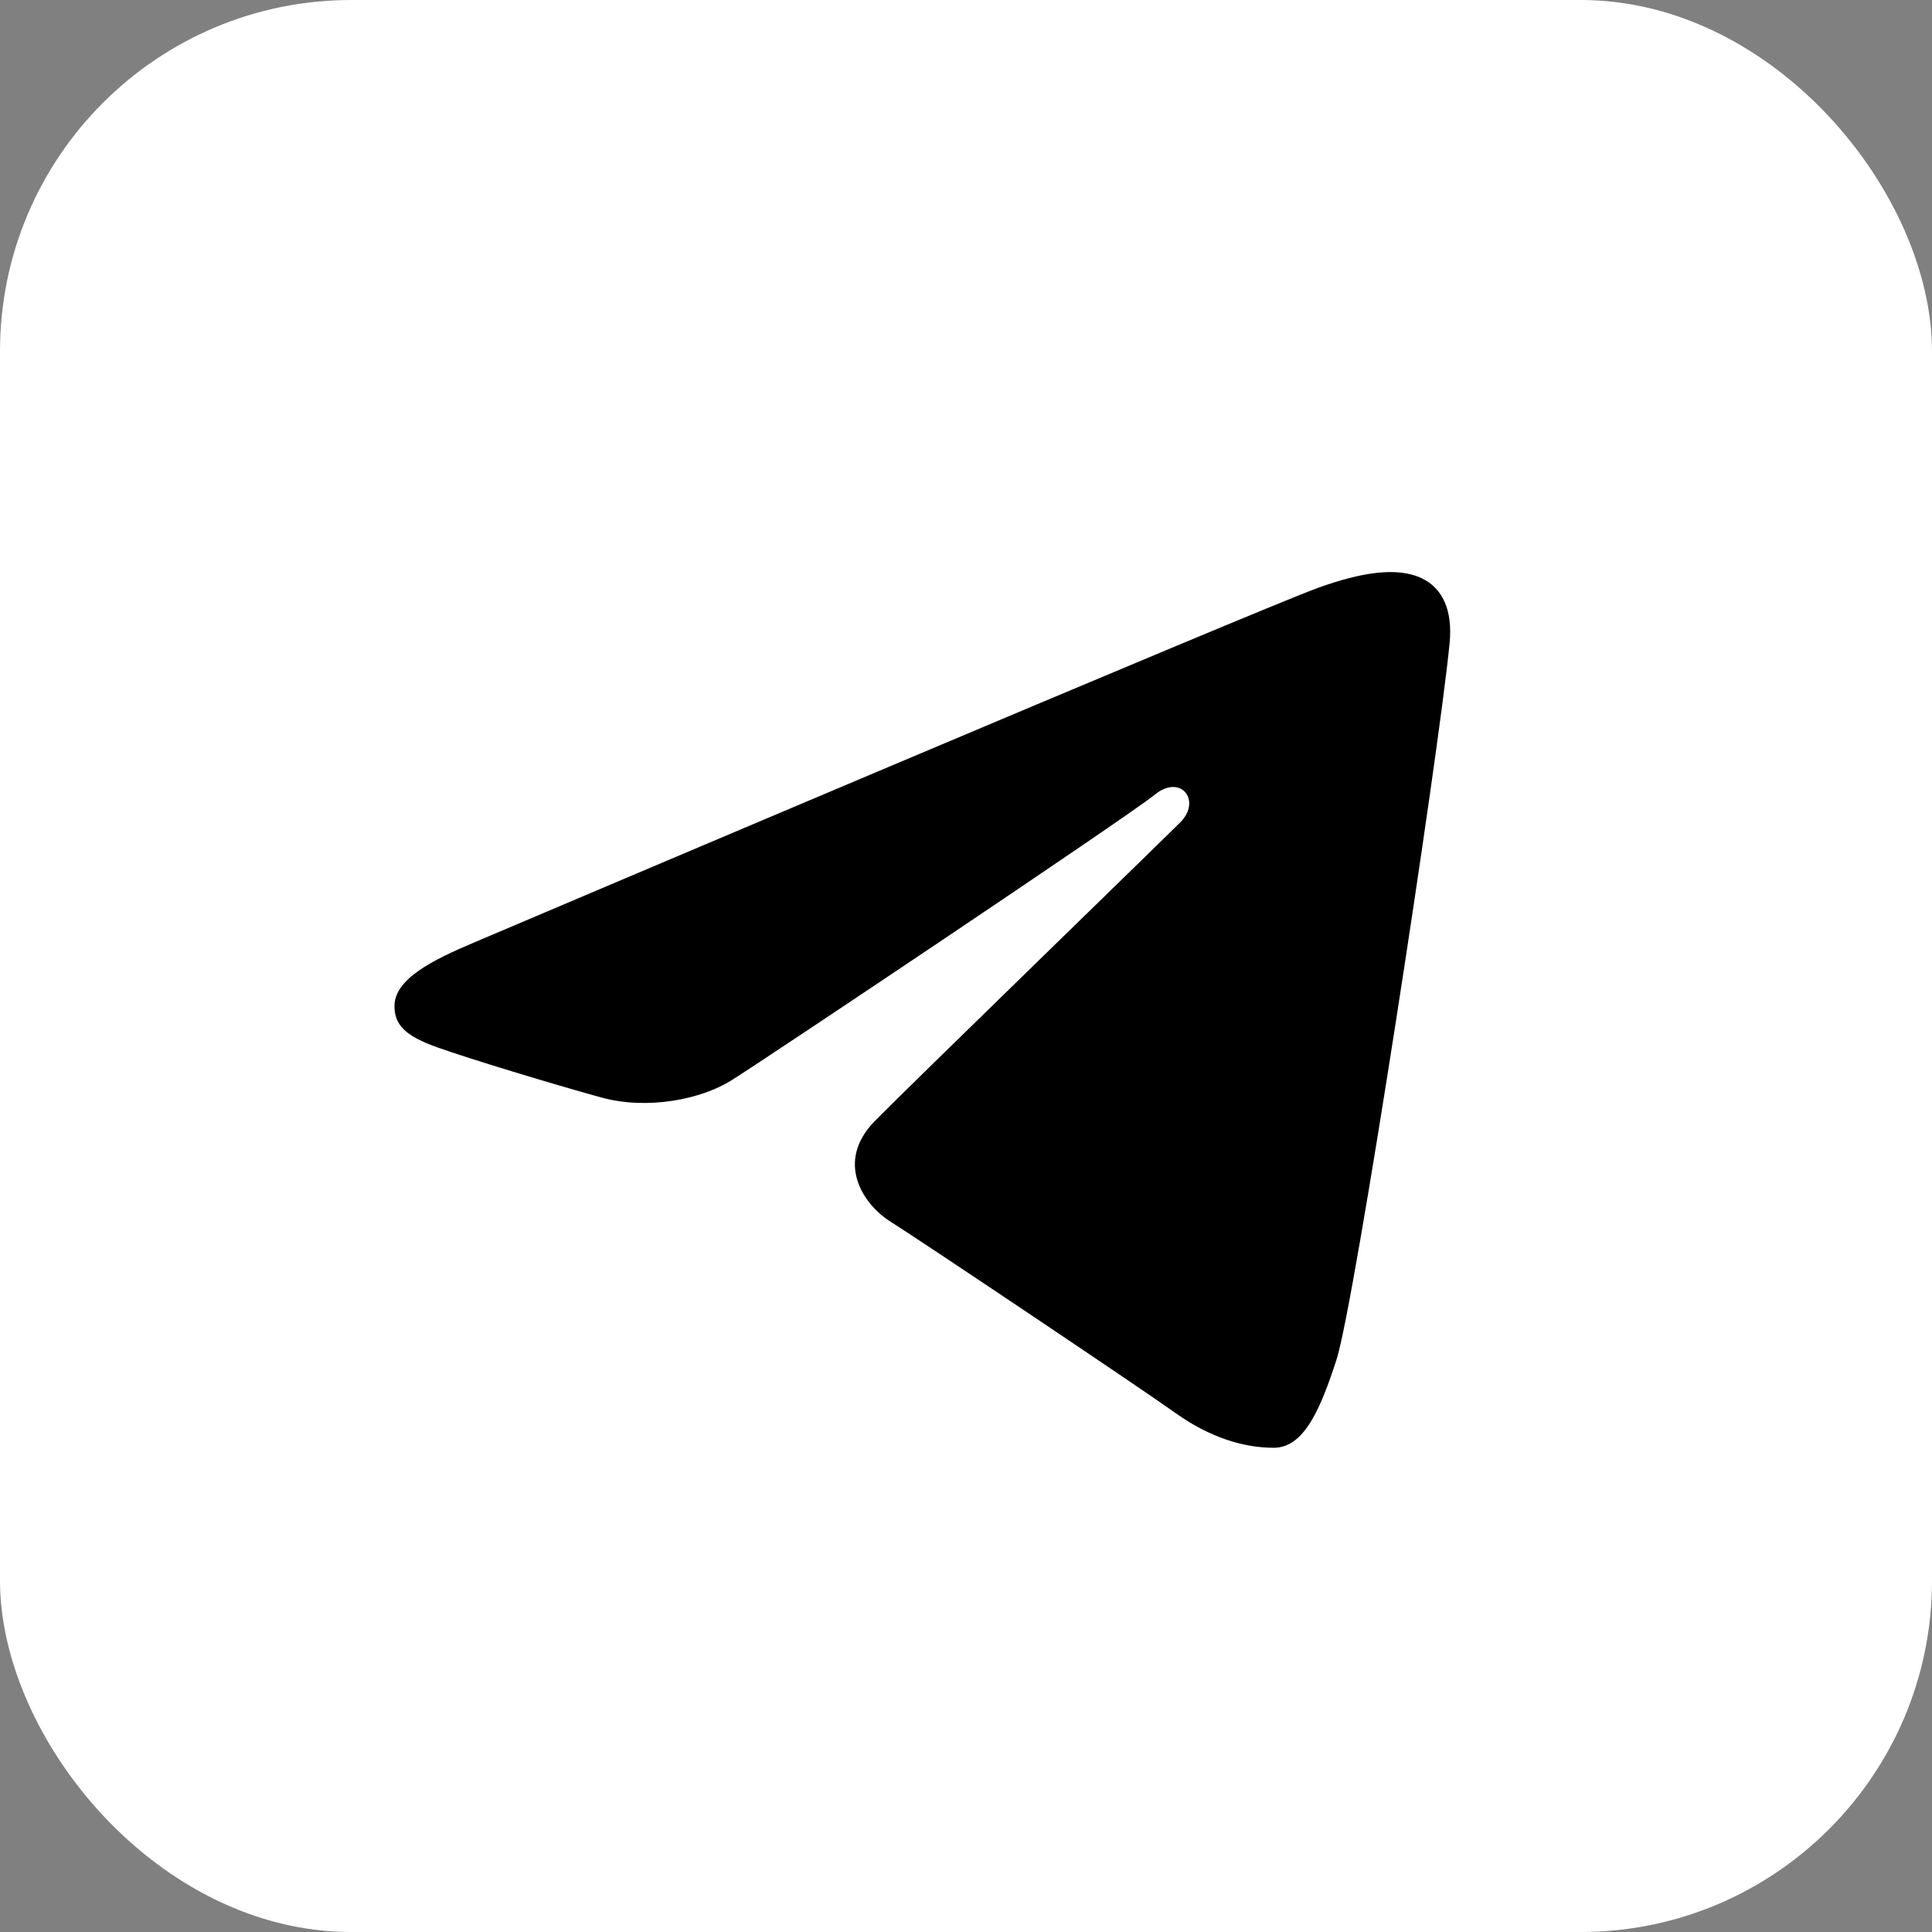 <svg width="44" height="44" viewBox="0 0 44 44" fill="none" xmlns="http://www.w3.org/2000/svg">
<rect x="0" y="0" width="44" height="44" fill="#808080" stroke="none"/>
<rect width="44" height="44" rx="8" fill="white"/>
<path d="M33.014 14.644C32.776 17.123 30.849 29.702 30.438 30.965C30.087 32.043 29.715 32.972 29.01 32.972C28.305 32.972 27.535 32.726 26.775 32.183C26.016 31.64 20.974 28.258 20.273 27.817C19.659 27.43 19.009 26.463 19.924 25.53C20.678 24.762 26.394 19.214 26.882 18.726C27.37 18.237 26.894 17.612 26.297 18.1C25.699 18.588 17.372 24.16 16.65 24.609C15.97 25.032 14.755 25.287 13.688 24.993C12.581 24.687 10.705 24.119 9.96 23.853C9.244 23.597 8.984 23.351 8.984 22.914C8.984 22.291 9.862 21.861 10.789 21.468C11.768 21.051 28.7 13.862 30.024 13.385C30.99 13.037 31.822 12.901 32.384 13.172C32.849 13.394 33.087 13.893 33.014 14.644Z" fill="black"/>
</svg>
